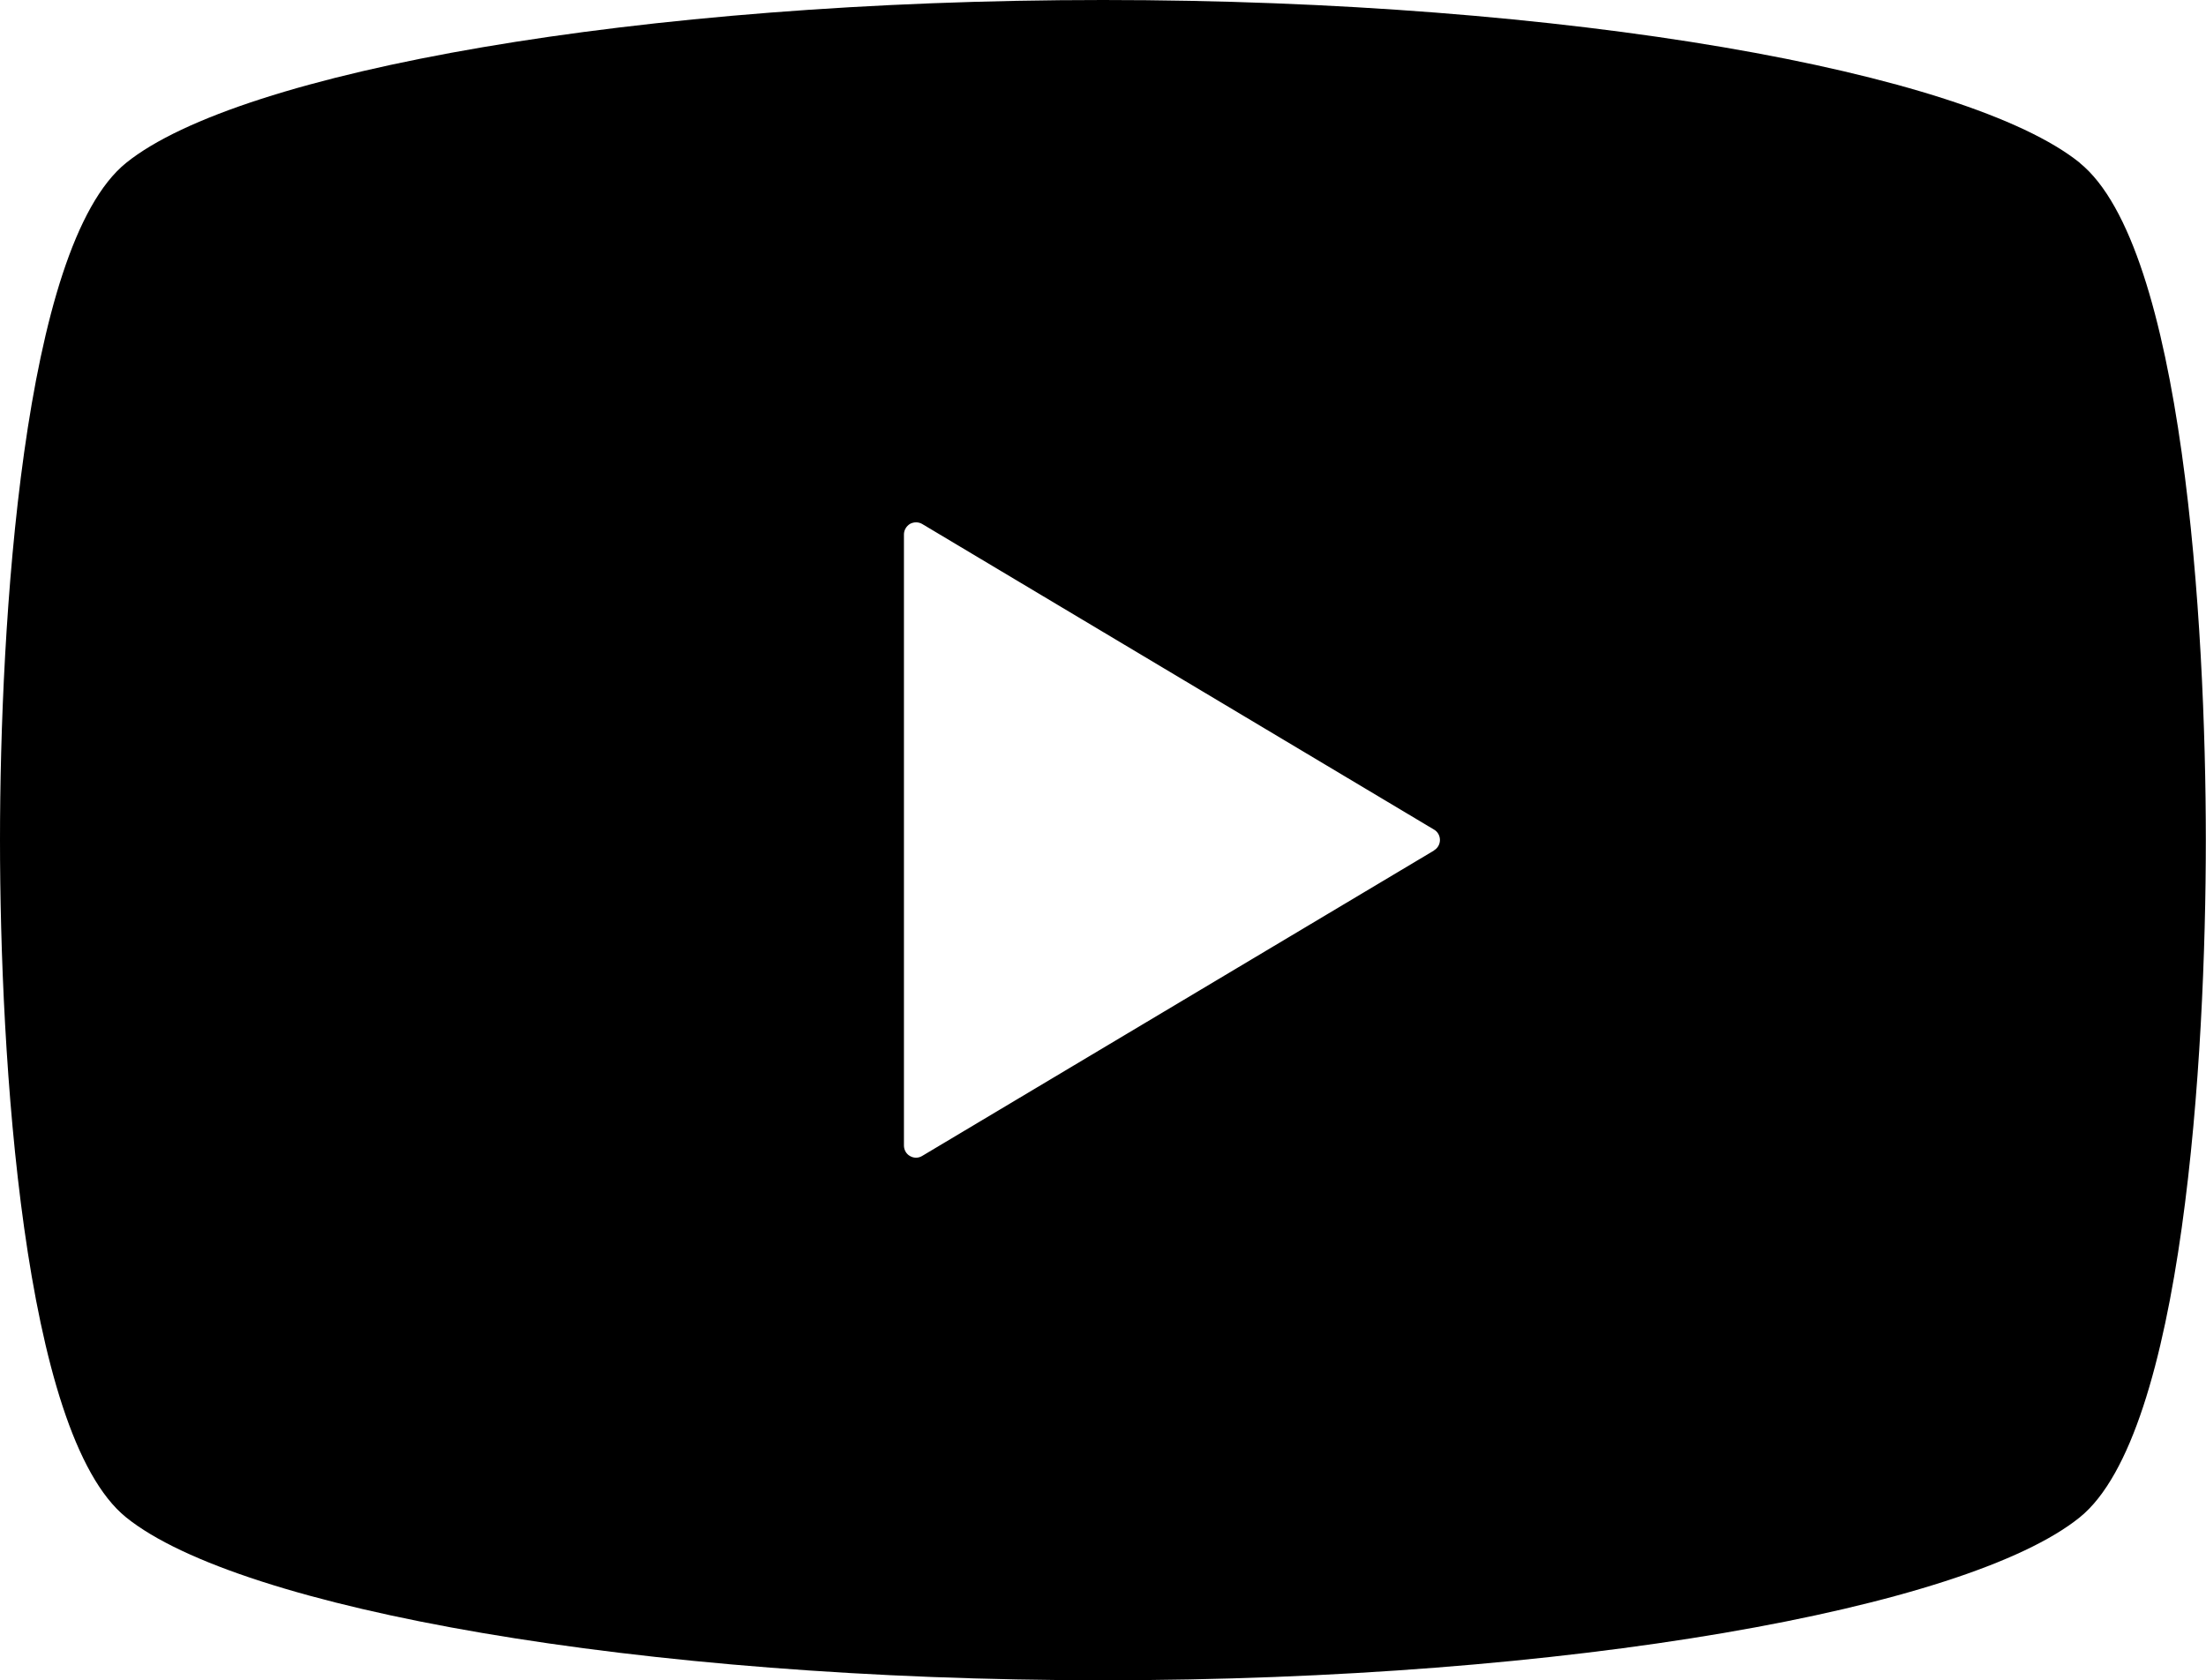 <?xml version="1.0" encoding="UTF-8"?><svg id="_レイヤー_2" xmlns="http://www.w3.org/2000/svg" viewBox="0 0 128 97.5"><defs><style>.cls-1{fill:#000;stroke-width:0px;}</style></defs><g id="_1"><path class="cls-1" d="M120.68,9.45C114.12,4.16,90.99,0,64,0S13.88,4.16,7.32,9.45C1.3,14.31,0,36.28,0,48.75s1.3,34.44,7.32,39.3c6.56,5.29,29.69,9.45,56.68,9.45s50.12-4.16,56.67-9.45c6.03-4.86,7.32-26.83,7.32-39.3s-1.3-34.44-7.32-39.3ZM83.21,49.35l-29.71,17.73c-.22.13-.48.13-.7,0-.22-.12-.35-.36-.35-.61V31.01c0-.25.14-.48.35-.61.22-.12.49-.12.7,0l29.71,17.74c.21.12.34.35.34.6s-.13.48-.34.6Z"/></g></svg>